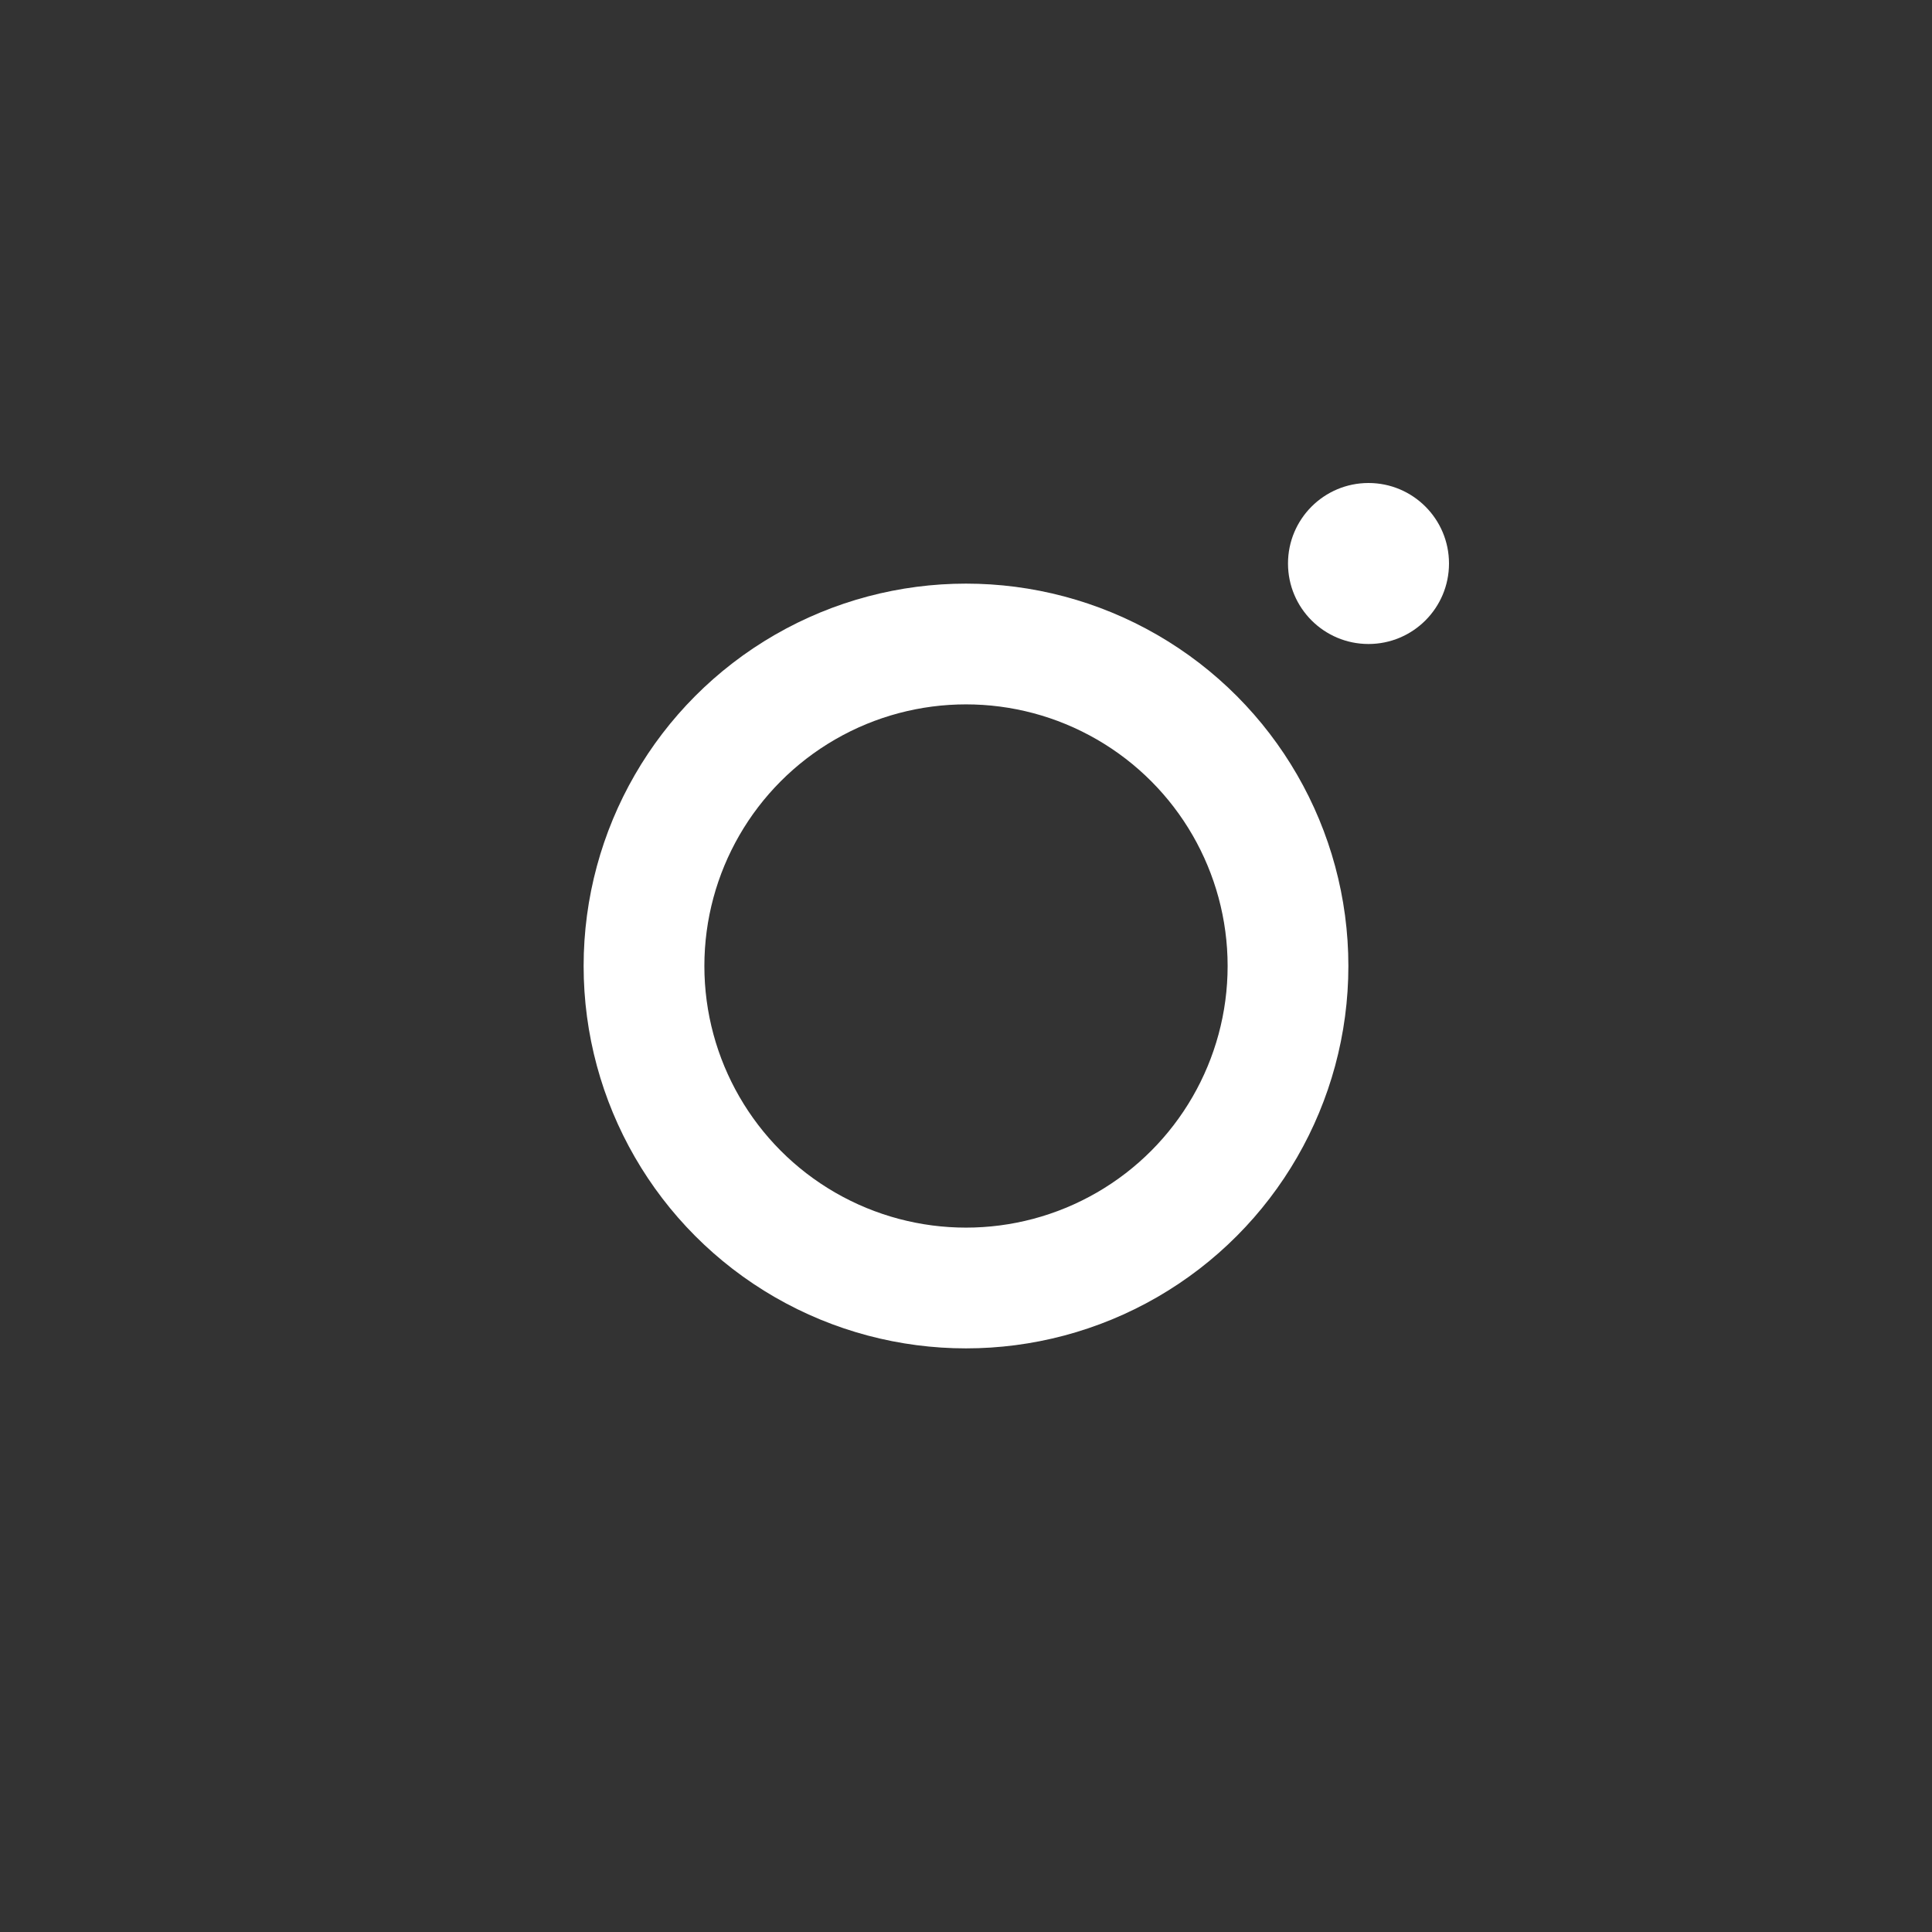 <svg
                    viewBox="0 0 24 24"
                    xmlns="http://www.w3.org/2000/svg"

                    fill="none"
                  >
                    <rect x="0" y="0" width="24" height="24" fill="#333333" stroke="none"/>
                    <style>
                      @keyframes loader5 {
                        0% {
                          -webkit-transform: rotate(0);
                          transform: rotate(0);
                        }
                        to {
                          -webkit-transform: rotate(360deg);
                          transform: rotate(360deg);
                        }
                      }
                    </style>
                    <g
                      style="
                        animation: loader5 1.5s linear infinite both;
                        transform-origin: center center;
                      "
                    >
                      <circle
                        cx="12"
                        cy="12"
                        r="4"
                        stroke="#fff"
                        stroke-width="1.5"
                      />
                      <circle cx="17" cy="7" r="1" fill="#fff" />
                    </g>
                  </svg>